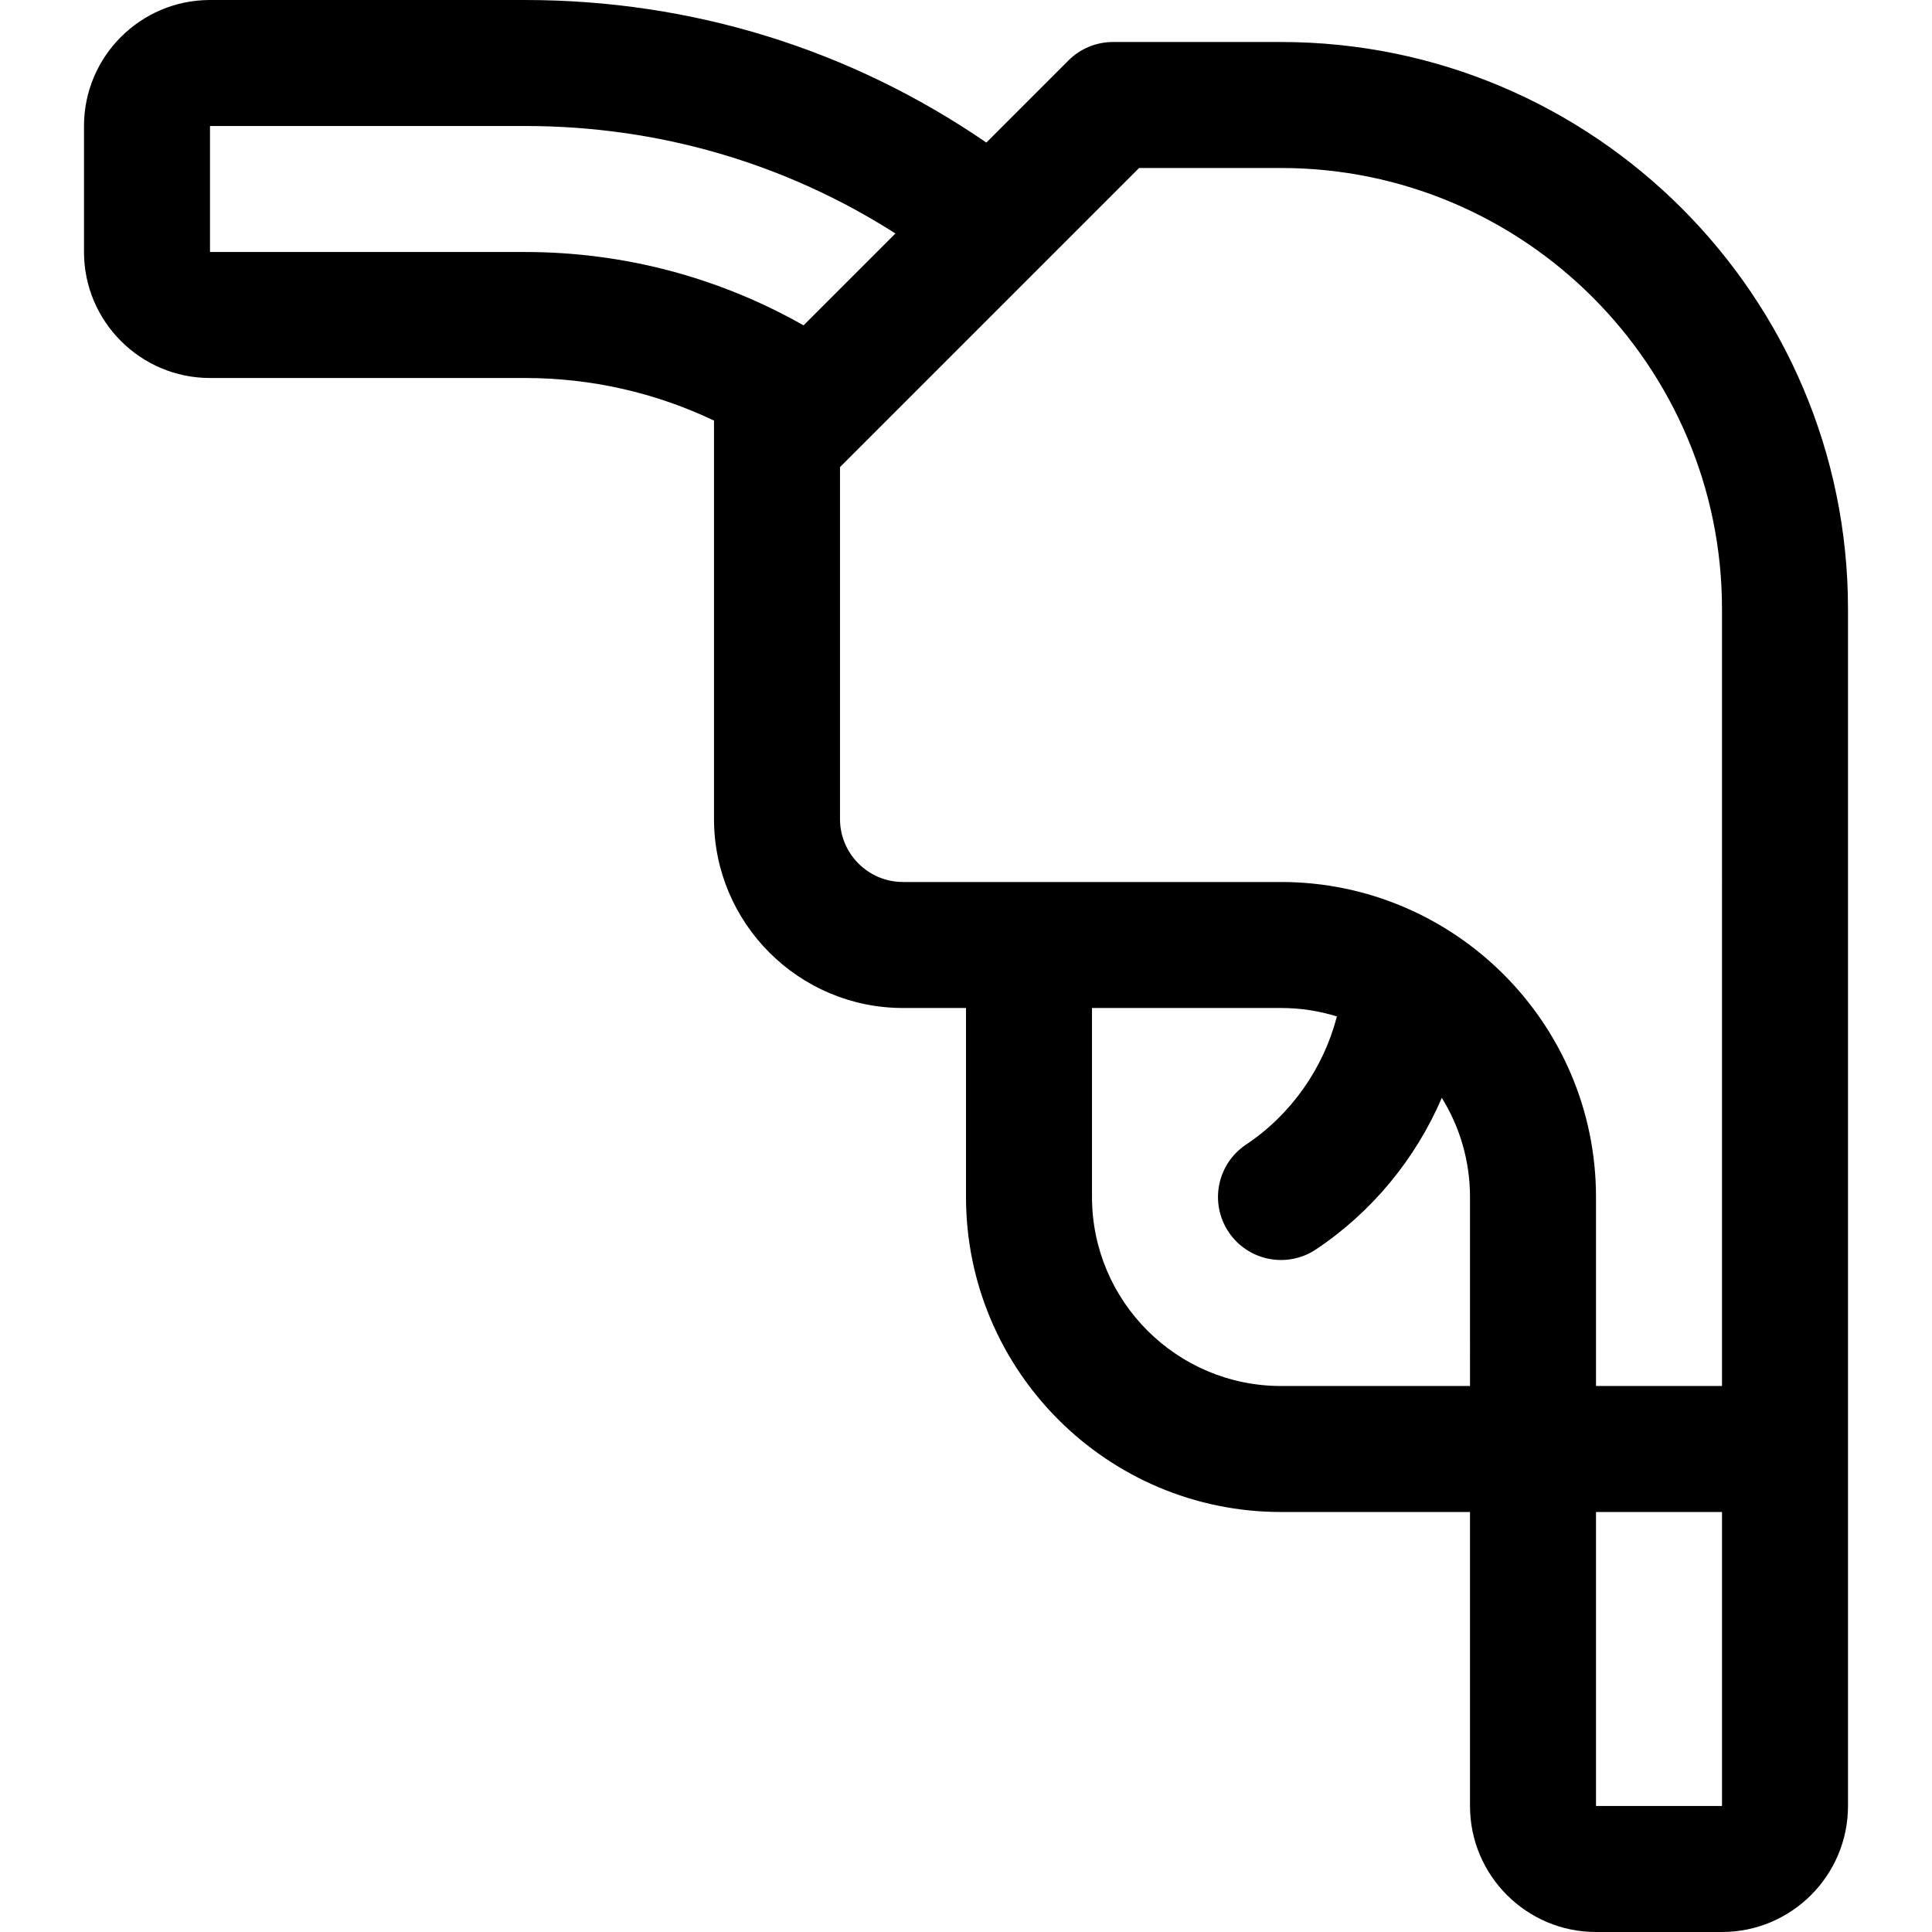 <?xml version="1.0" encoding="iso-8859-1"?>
<!-- Uploaded to: SVG Repo, www.svgrepo.com, Generator: SVG Repo Mixer Tools -->
<svg fill="#000000" height="800px" width="800px" version="1.1" id="Layer_1" xmlns="http://www.w3.org/2000/svg" xmlns:xlink="http://www.w3.org/1999/xlink" 
	 viewBox="0 0 512 512" xml:space="preserve">
<g>
	<g>
		<path d="M339.478,11.13h-44.522c-4.429,0-8.674,1.759-11.805,4.891L261.393,37.78C225.307,13.02,183.342,0,139.13,0H55.652
			C37.24,0,22.261,14.979,22.261,33.391v33.391c0,18.412,14.979,33.391,33.391,33.391h83.478c17.513,0,34.53,3.87,50.087,11.29
			v105.58c0,27.618,22.469,50.087,50.087,50.087H256v50.087c0,46.03,37.448,83.478,83.478,83.478h50.087v77.913
			c0,18.412,14.979,33.391,33.391,33.391h33.391c18.412,0,33.391-14.979,33.391-33.391V161.391
			C489.739,78.537,422.332,11.13,339.478,11.13z M139.13,66.783H55.652V33.391h83.478c35.272,0,68.855,9.795,98.169,28.481
			l-24.349,24.349C190.484,73.482,165.236,66.783,139.13,66.783z M389.565,367.304h-50.087c-27.618,0-50.087-22.469-50.087-50.087
			V267.13h50.087c5.156,0,10.132,0.785,14.817,2.238c-3.573,13.746-12.107,25.977-24.078,33.958
			c-7.672,5.114-9.745,15.48-4.63,23.152c5.117,7.674,15.482,9.745,23.152,4.63c14.883-9.923,26.406-24.015,33.358-40.164
			c4.73,7.642,7.469,16.642,7.469,26.272V367.304z M456.348,478.609h-33.391v-77.913h33.391V478.609z M456.348,367.304h-33.391
			v-50.087c0-46.101-37.57-83.478-83.478-83.478H239.304c-9.206,0-16.696-7.49-16.696-16.696v-93.259l79.263-79.263h37.606
			c64.442,0,116.87,52.428,116.87,116.87V367.304z"/>
	</g>
</g>
</svg>